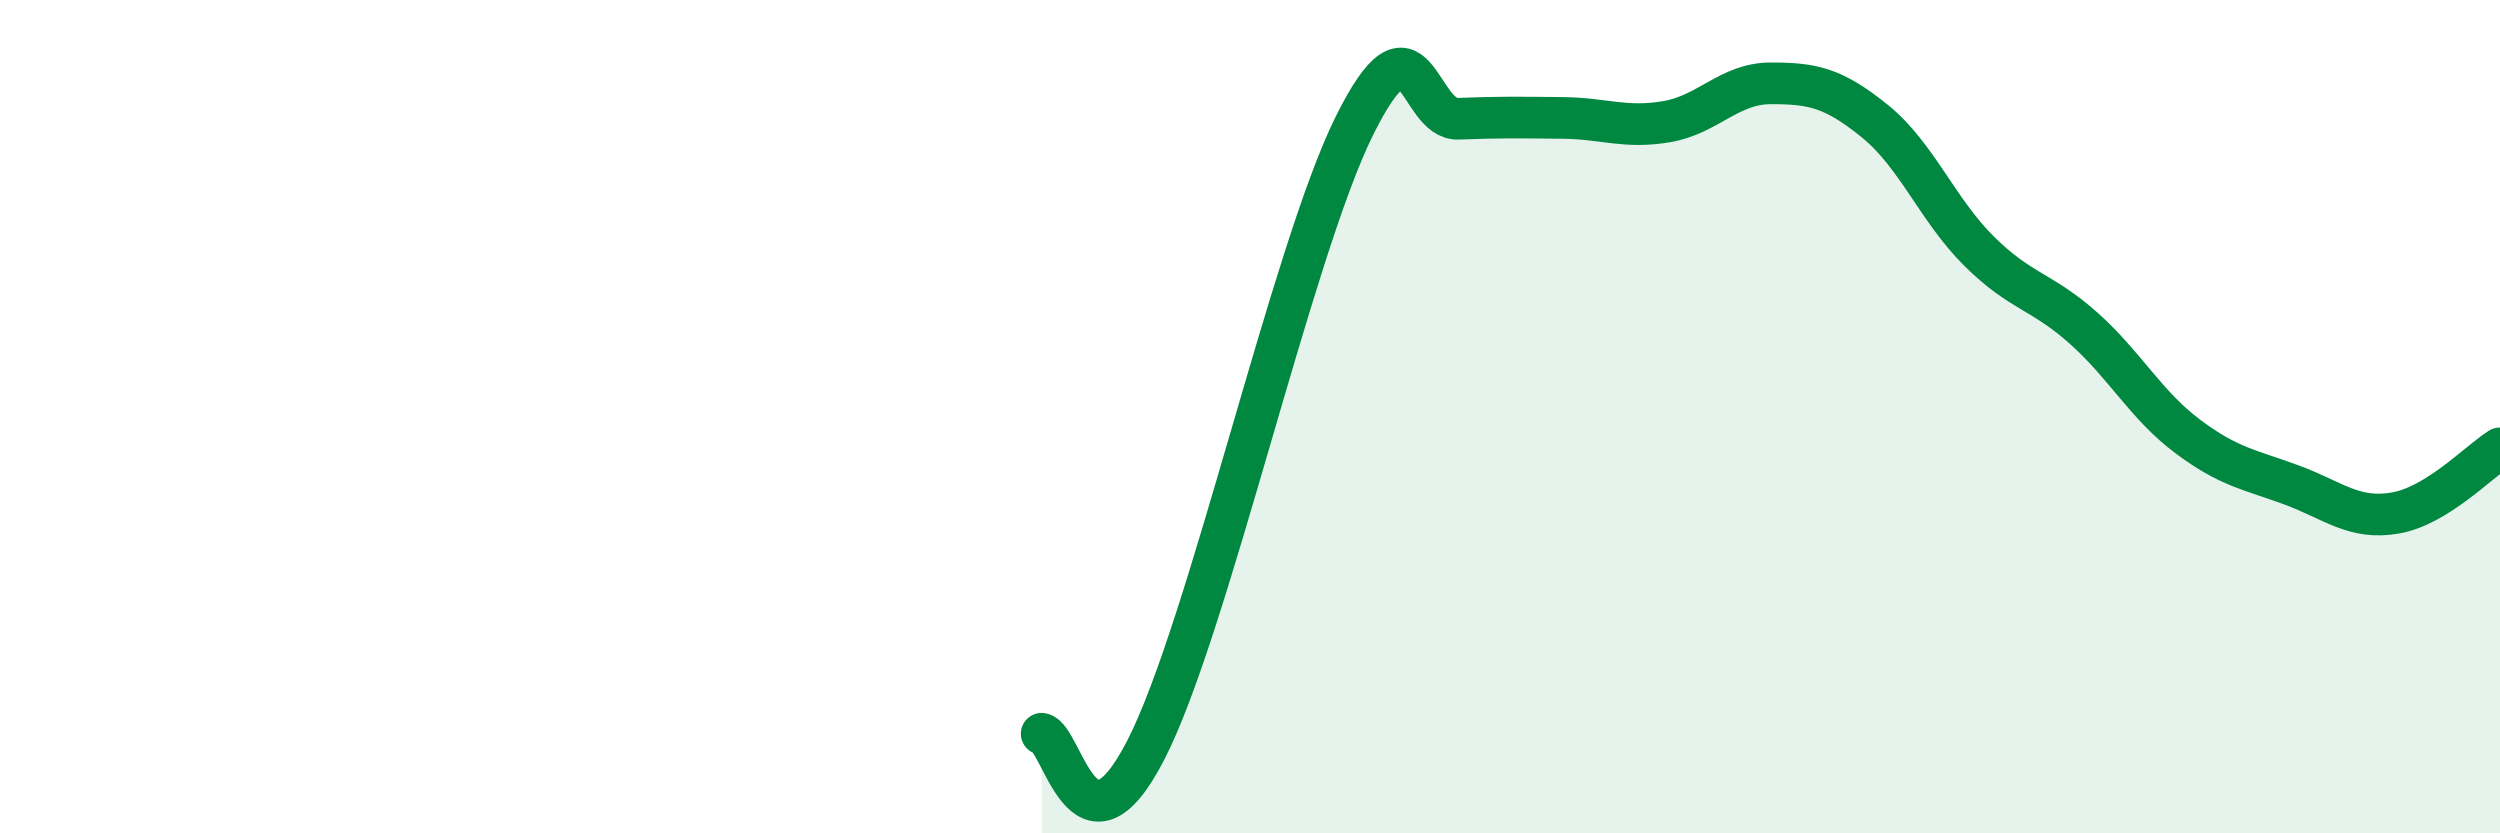 
    <svg width="60" height="20" viewBox="0 0 60 20" xmlns="http://www.w3.org/2000/svg">
      <path
        d="M 25,17.61 C 25.5,17.69 26,20.92 27.5,18 C 29,15.08 31,6.06 32.5,3.03 C 34,0 34,2.89 35,2.85 C 36,2.81 36.5,2.82 37.5,2.83 C 38.5,2.84 39,3.09 40,2.92 C 41,2.75 41.5,2 42.5,2 C 43.5,2 44,2.1 45,2.91 C 46,3.72 46.5,5.04 47.5,6.03 C 48.5,7.02 49,6.98 50,7.87 C 51,8.76 51.5,9.72 52.5,10.47 C 53.5,11.22 54,11.27 55,11.64 C 56,12.01 56.5,12.49 57.5,12.31 C 58.5,12.13 59.5,11.07 60,10.76L60 20L25 20Z"
        fill="#008740"
        opacity="0.1"
        stroke-linecap="round"
        stroke-linejoin="round"
      />
      <path
        d="M 25,17.61 C 25.5,17.69 26,20.92 27.5,18 C 29,15.08 31,6.06 32.5,3.03 C 34,0 34,2.89 35,2.85 C 36,2.81 36.5,2.82 37.5,2.83 C 38.5,2.84 39,3.09 40,2.92 C 41,2.75 41.5,2 42.5,2 C 43.5,2 44,2.1 45,2.91 C 46,3.72 46.5,5.04 47.5,6.03 C 48.5,7.02 49,6.98 50,7.87 C 51,8.76 51.5,9.72 52.5,10.47 C 53.5,11.22 54,11.27 55,11.64 C 56,12.01 56.5,12.49 57.5,12.31 C 58.5,12.13 59.5,11.07 60,10.76"
        stroke="#008740"
        stroke-width="1"
        fill="none"
        stroke-linecap="round"
        stroke-linejoin="round"
      />
    </svg>
  